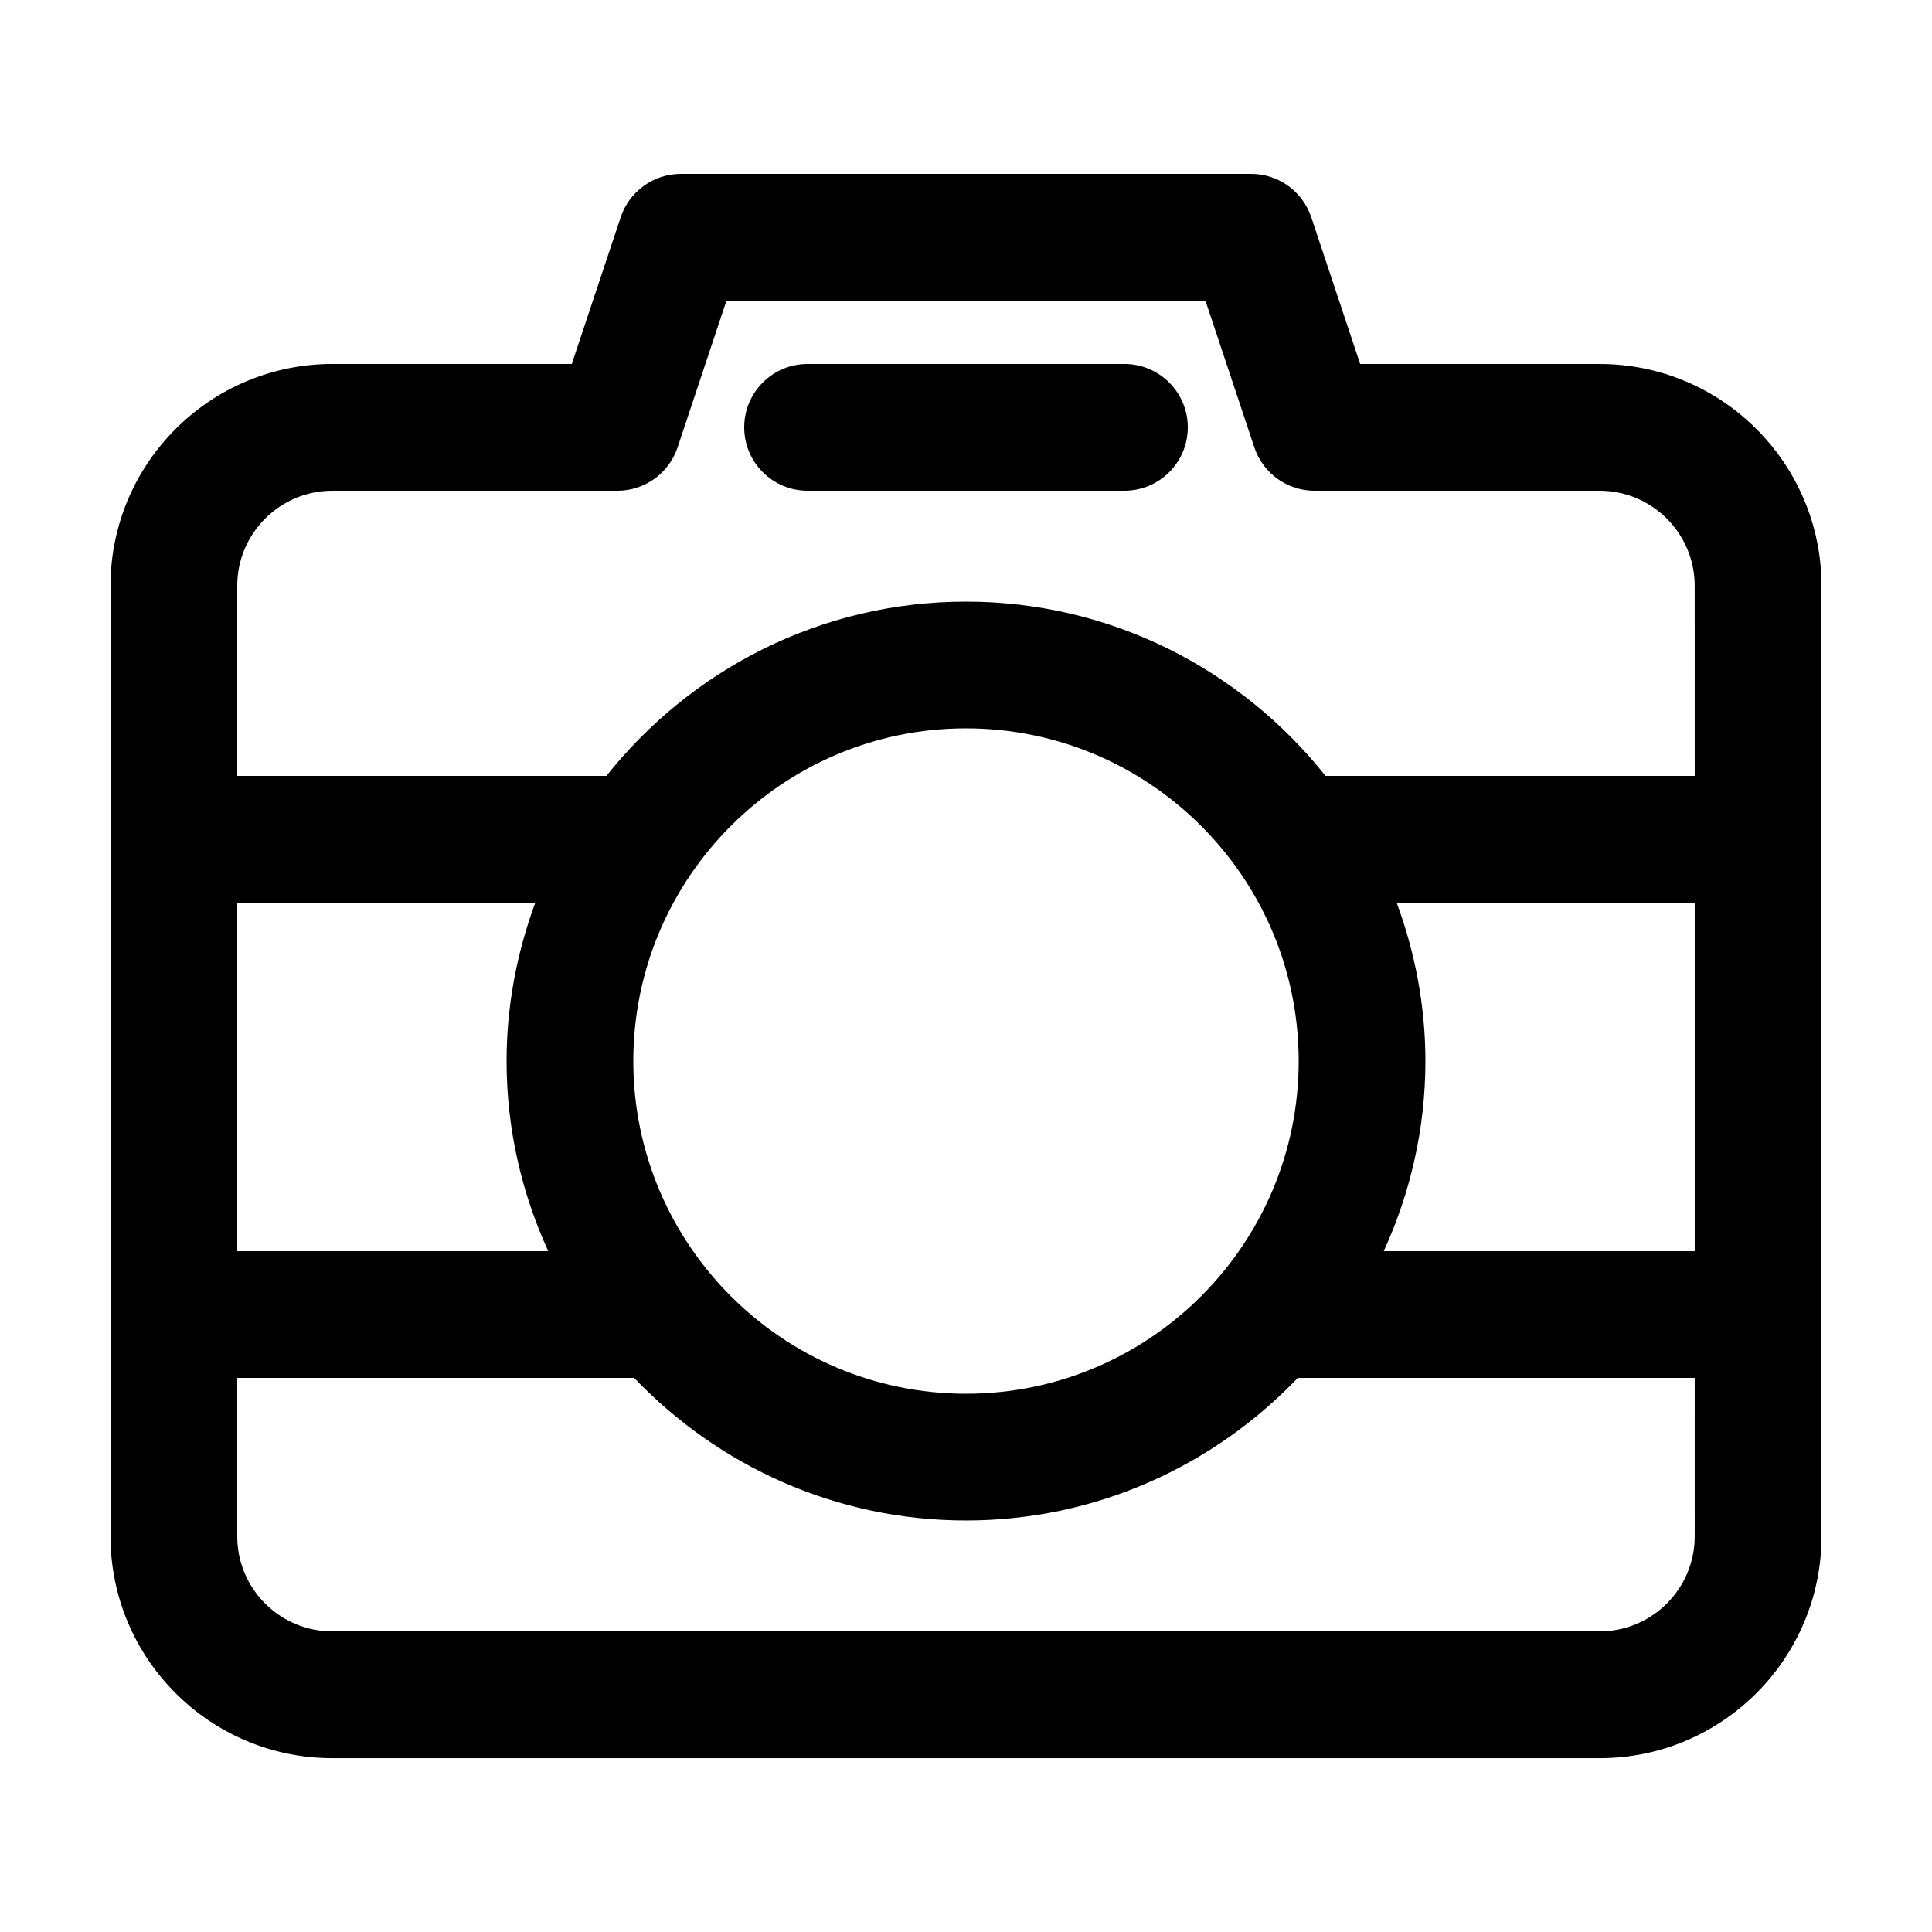 <?xml version="1.0" encoding="UTF-8"?>
<!-- Uploaded to: ICON Repo, www.iconrepo.com, Generator: ICON Repo Mixer Tools -->
<svg fill="#000000" width="800px" height="800px" version="1.1" viewBox="144 144 512 512" xmlns="http://www.w3.org/2000/svg">
 <path d="m441.98 240.46h-83.965c-9.273 0-16.793 7.516-16.793 16.793 0 9.273 7.519 16.797 16.793 16.797h83.969c9.273 0 16.797-7.523 16.797-16.793 0-9.27-7.523-16.797-16.801-16.797zm125.95 0h-63.469l-12.965-38.898c-2.285-6.859-8.695-11.48-15.93-11.48h-151.14c-7.231 0-13.645 4.625-15.934 11.48l-12.965 38.898h-63.465c-32.414 0-58.777 26.371-58.777 58.781v251.91c0 32.41 26.363 58.781 58.781 58.781h335.88c32.402-0.004 58.77-26.375 58.77-58.785v-251.9c0-32.41-26.367-58.781-58.777-58.781zm-361.06 142.75h78.992c-4.84 13.113-7.617 27.215-7.617 41.984 0 17.98 4.019 35.004 11.043 50.383l-82.418-0.004zm386.25 167.93c0 13.891-11.297 25.191-25.191 25.191h-335.87c-13.891 0-25.191-11.301-25.191-25.191v-41.984h105.18c22.184 23.219 53.363 37.785 87.945 37.785 34.578 0 65.766-14.566 87.945-37.785h105.18zm-281.29-125.95c0-48.613 39.555-88.168 88.168-88.168 48.617 0 88.168 39.555 88.168 88.168 0 48.617-39.551 88.168-88.168 88.168-48.613 0-88.168-39.551-88.168-88.168zm281.29 50.383h-82.414c7.027-15.375 11.043-32.398 11.043-50.383 0-14.773-2.781-28.875-7.621-41.984h78.992zm0-125.95h-97.84c-22.324-28.086-56.703-46.184-95.285-46.184s-72.961 18.094-95.285 46.184h-97.84v-50.379c0-13.891 11.301-25.191 25.191-25.191h75.57c7.231 0 13.645-4.625 15.934-11.48l12.957-38.902h126.93l12.965 38.898c2.293 6.859 8.703 11.484 15.938 11.484h75.57c13.895 0 25.191 11.301 25.191 25.191z"/>
</svg>